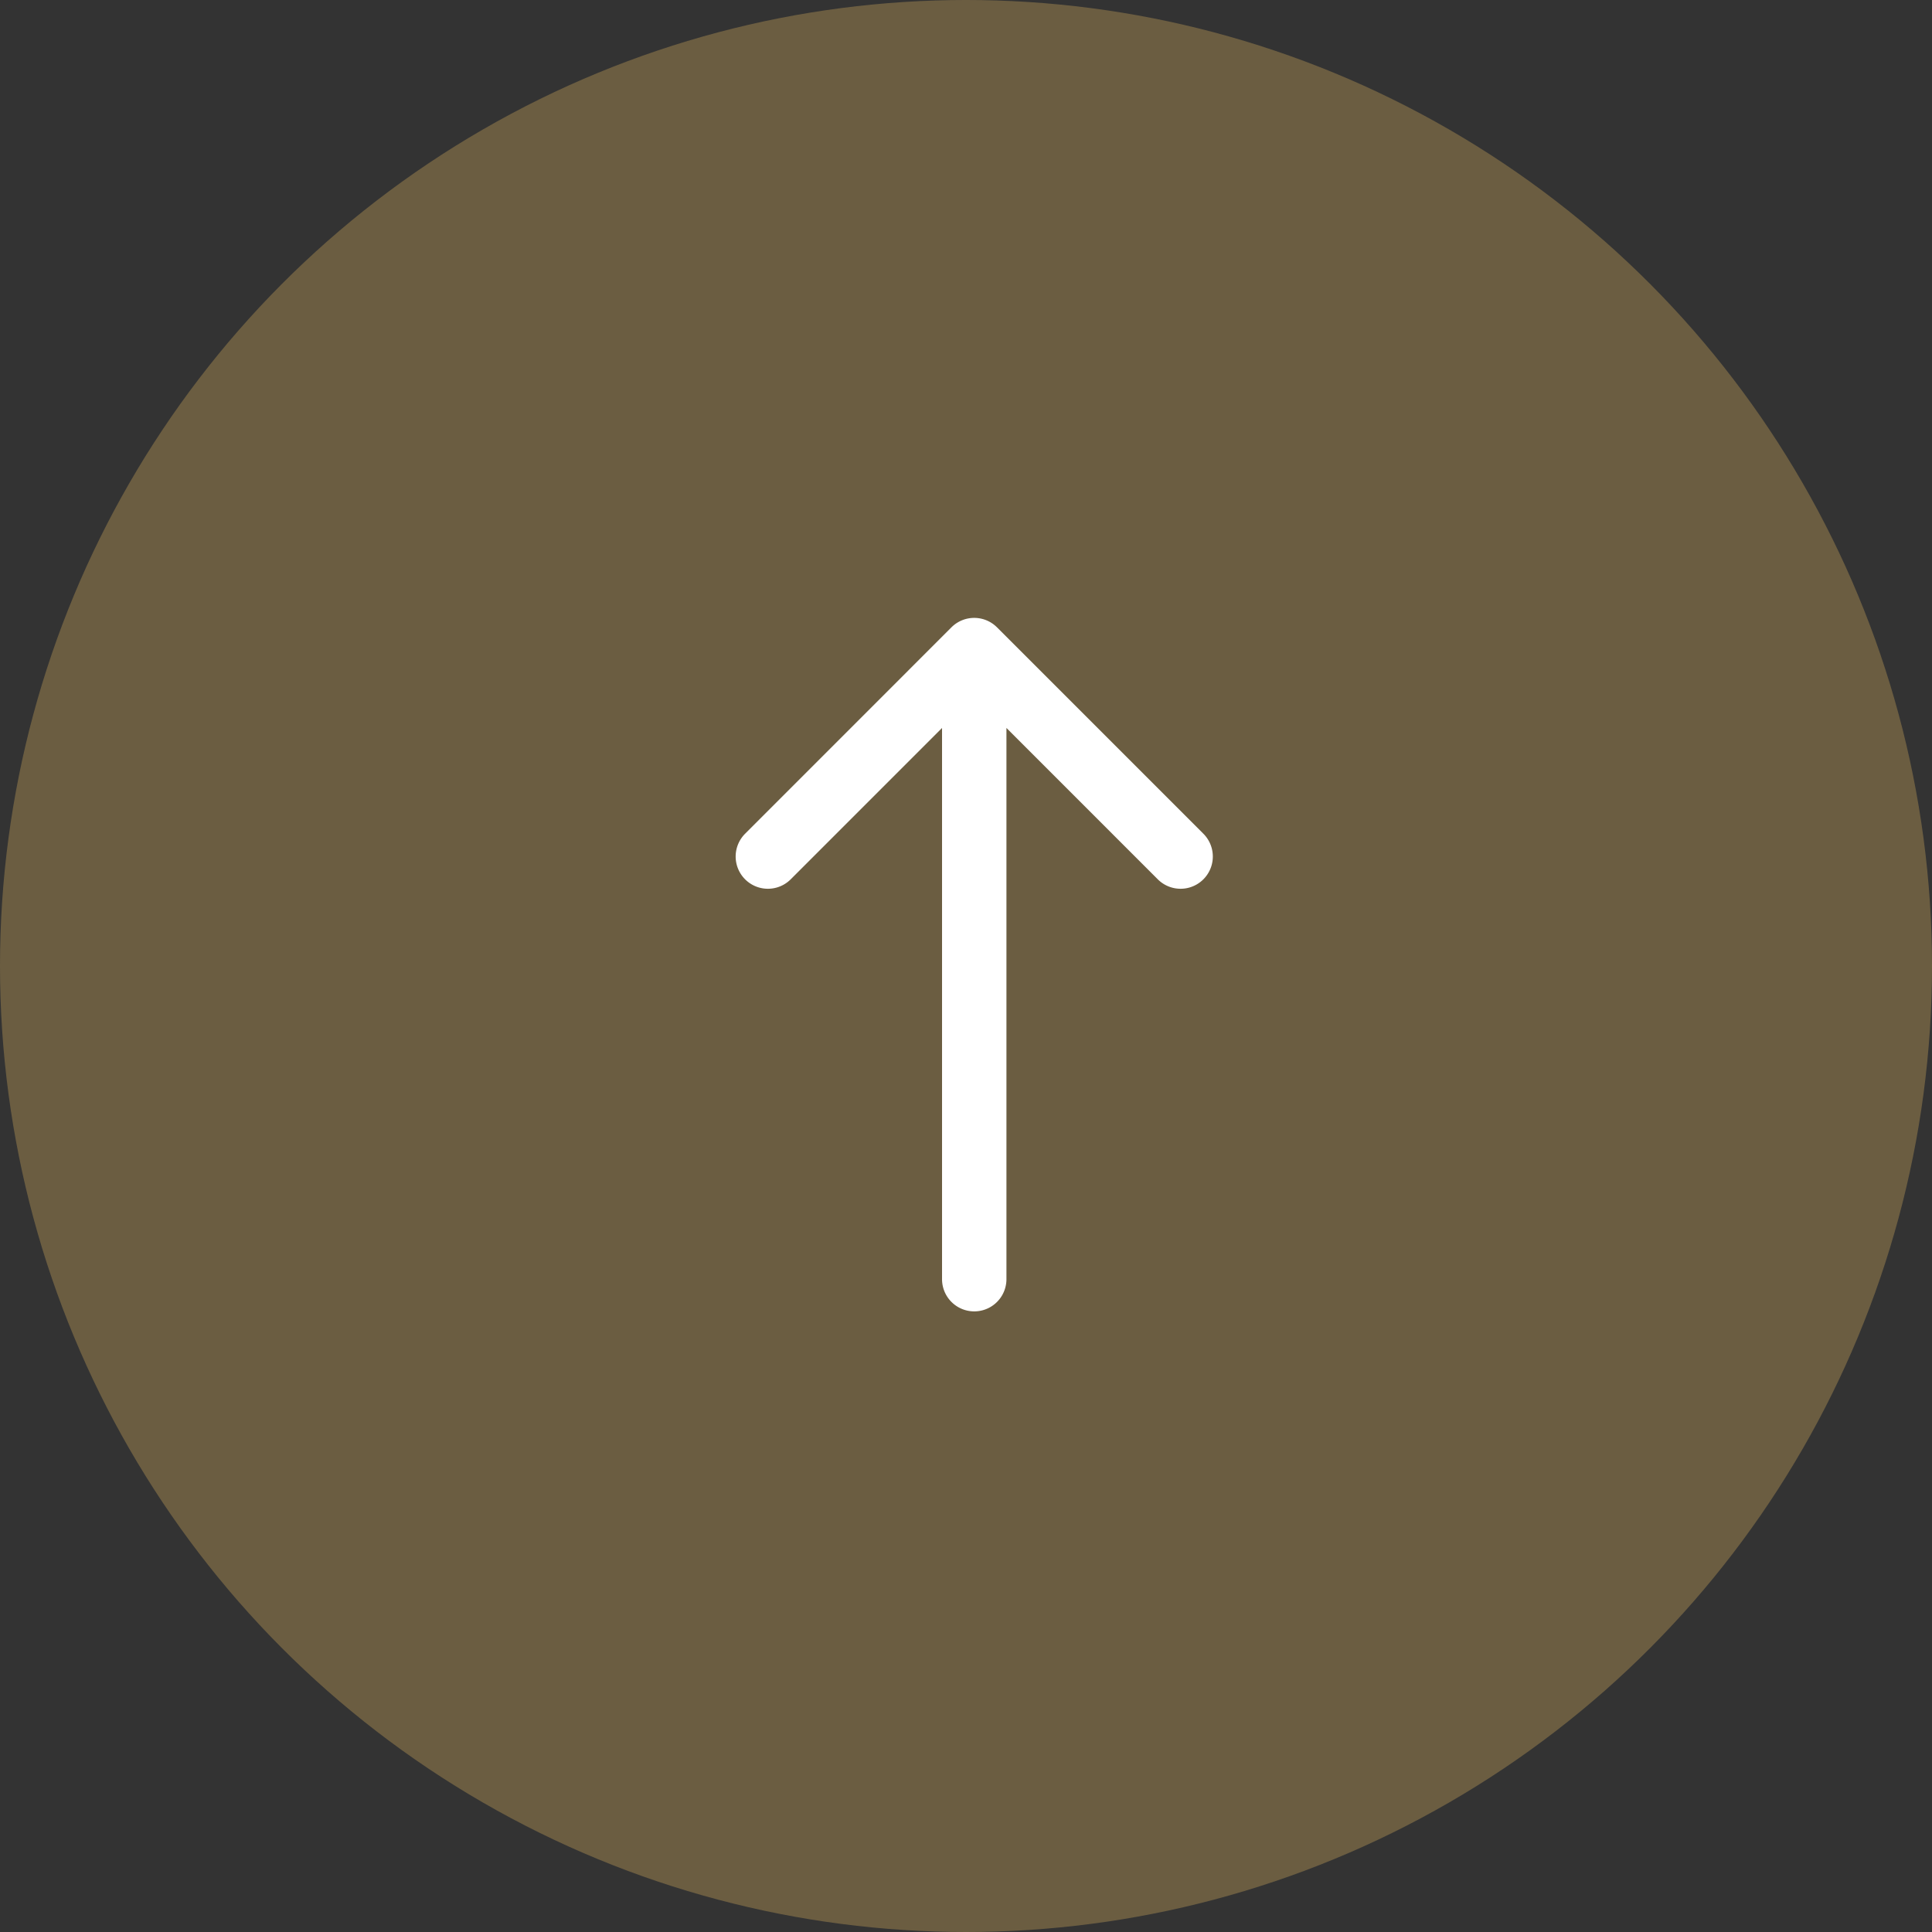 <svg xmlns="http://www.w3.org/2000/svg" width="60" height="60" viewBox="0 0 60 60"><rect x="0" y="0" width="60" height="60" fill="#333333" stroke="none"/><g transform="translate(-1496 -5687)"><circle cx="30" cy="30" r="30" transform="translate(1496 5687)" fill="#846f48" opacity="0.7"/><path d="M21.243,6.7,14.834.293a1,1,0,0,0-1.416,1.416l4.7,4.7H1a1,1,0,1,0,0,2H18.118l-4.7,4.7a1,1,0,0,0,1.416,1.416l6.409-6.409A1,1,0,0,0,21.243,6.7Z" transform="translate(1518.847 5727.726) rotate(-90)" fill="#fff"/></g></svg>